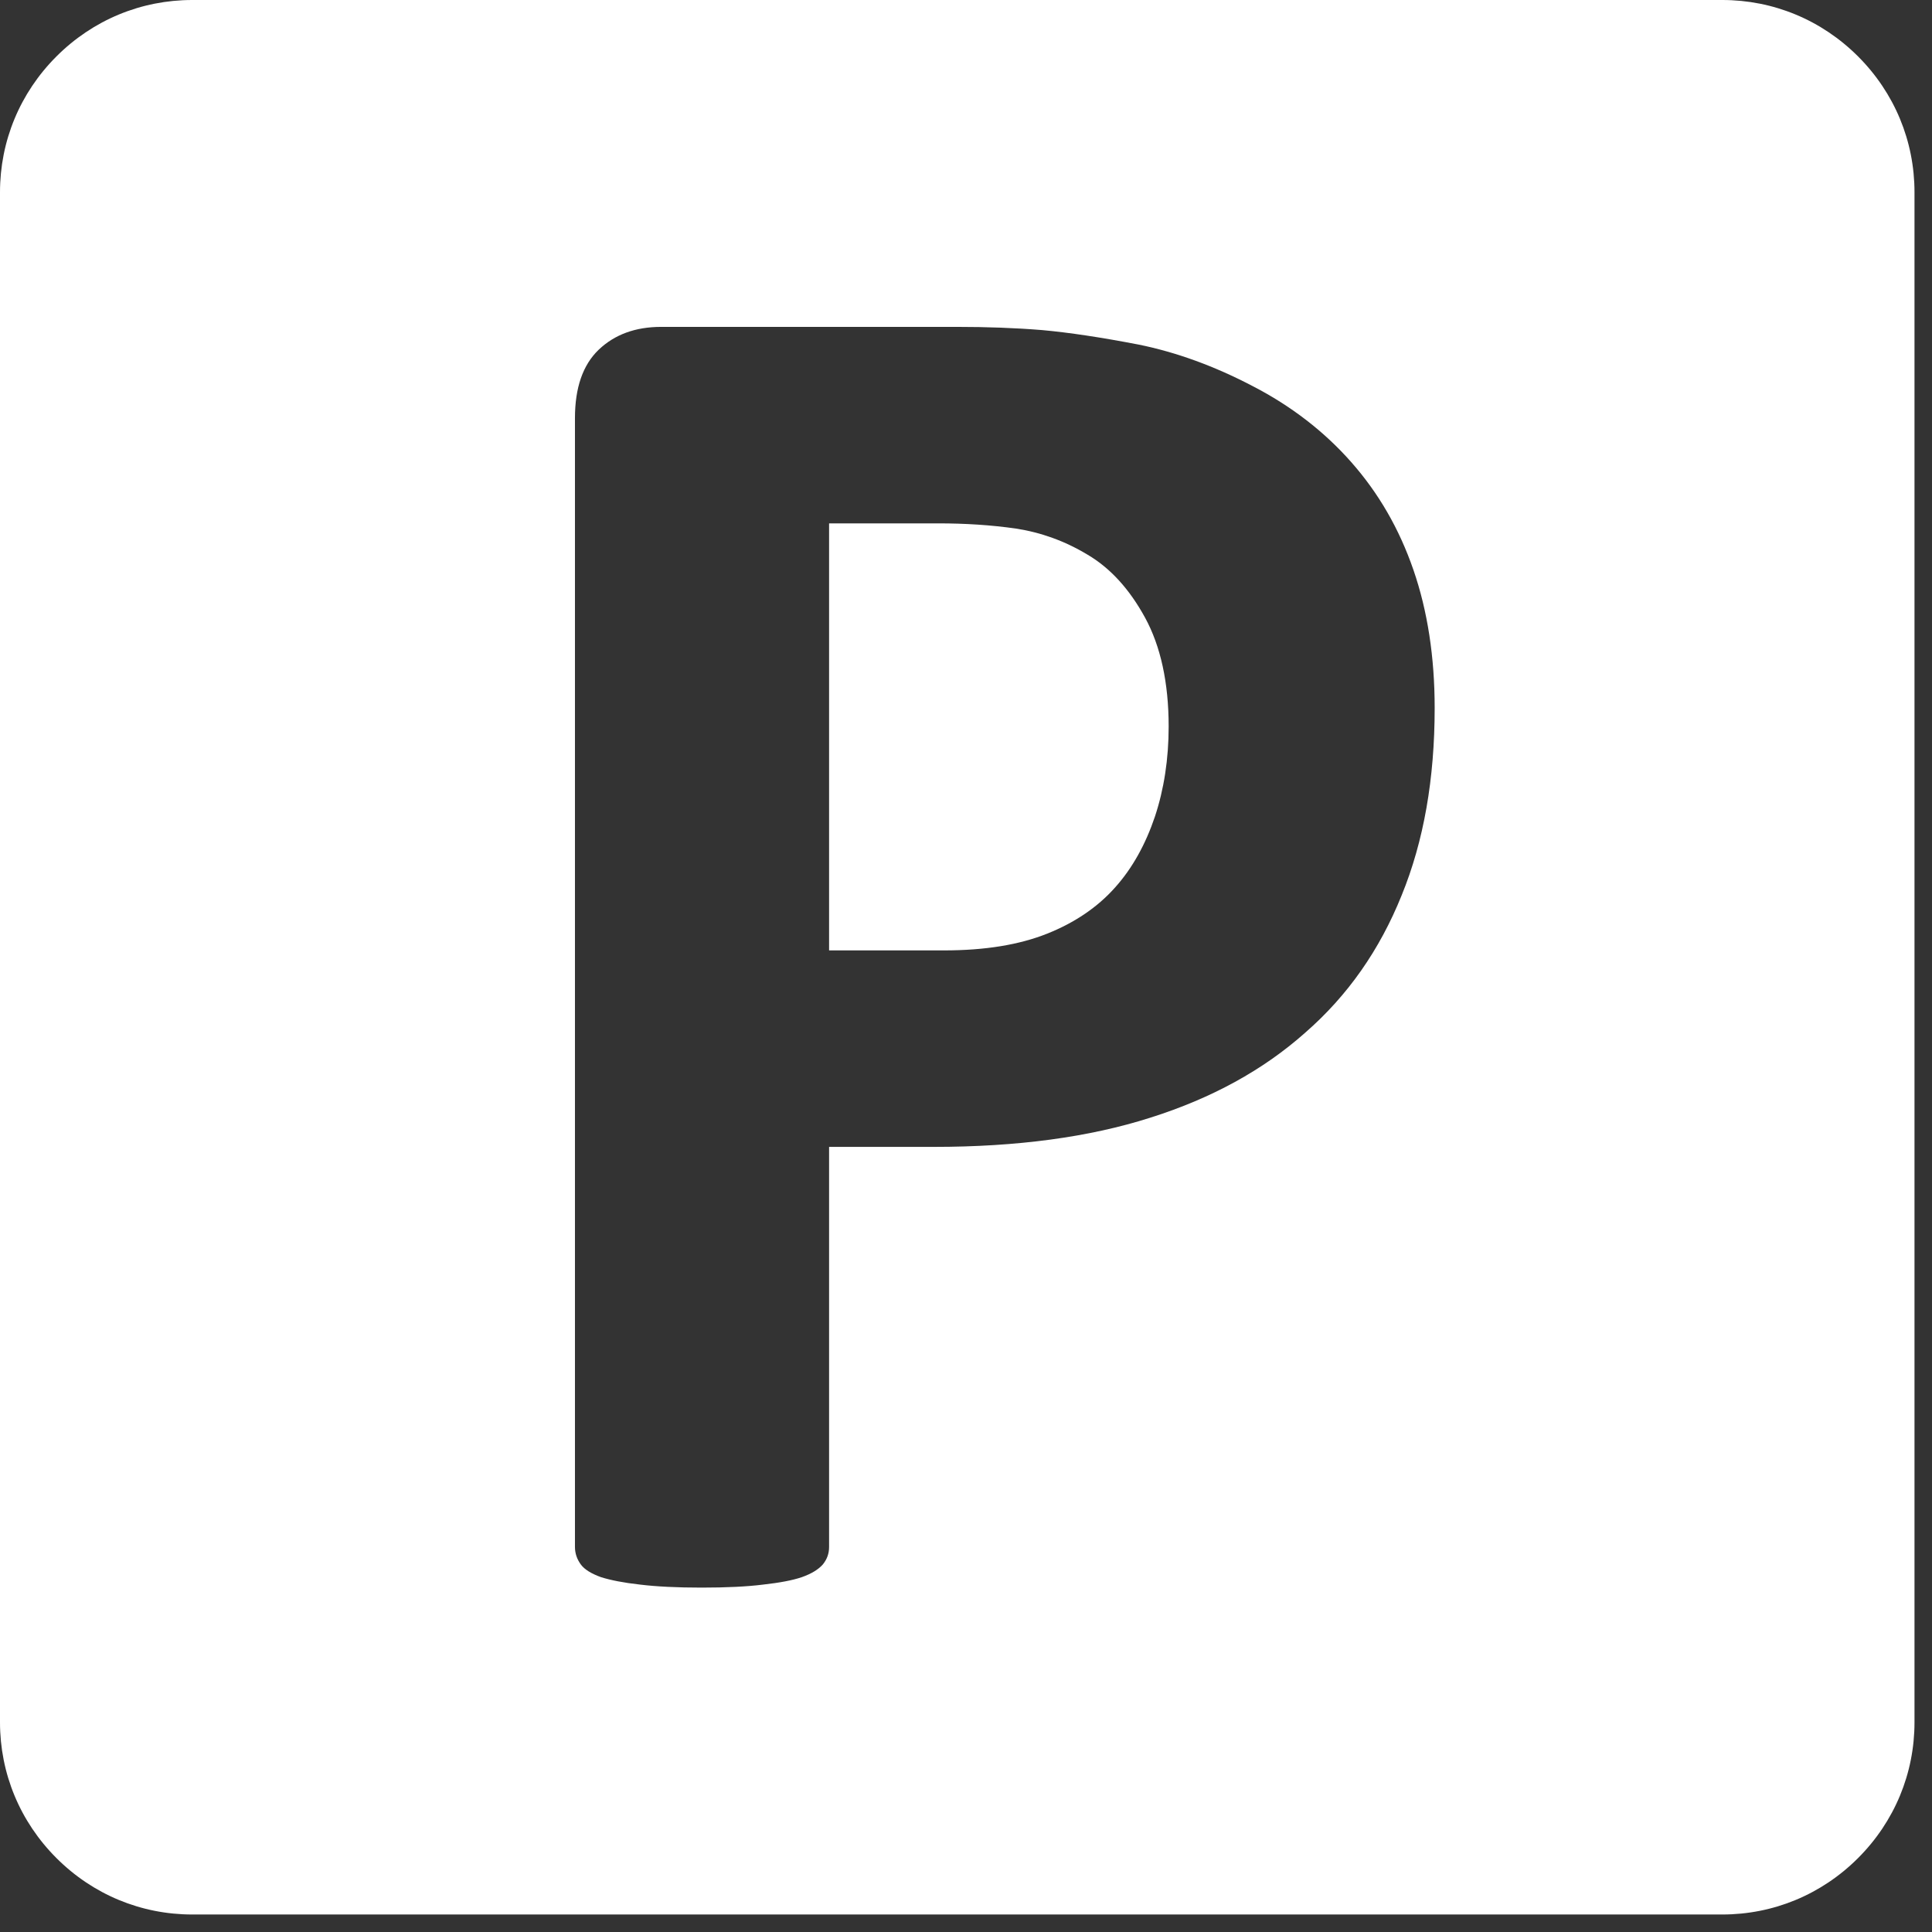 <svg width="67" height="67" viewBox="0 0 67 67" fill="none" xmlns="http://www.w3.org/2000/svg">
<rect x="0" y="0" width="67" height="67" fill="#333333" stroke="none"/>
<path fill-rule="evenodd" clip-rule="evenodd" d="M64.436 1.957C63.171 0.692 61.501 0 59.726 0H6.667C4.892 0 3.222 0.692 1.957 1.957C0.692 3.222 0 4.892 0 6.667V59.726C0 61.501 0.692 63.171 1.957 64.436C3.222 65.701 4.892 66.393 6.667 66.393H59.726C61.501 66.393 63.171 65.701 64.436 64.436C65.701 63.171 66.393 61.501 66.393 59.726V6.667C66.393 4.892 65.701 3.222 64.436 1.957ZM48.607 31.051C47.845 32.945 46.734 34.531 45.266 35.81C43.805 37.11 42.016 38.089 39.892 38.76C37.774 39.437 35.272 39.773 32.386 39.773H28.752V53.645C28.752 53.876 28.682 54.072 28.535 54.254C28.381 54.428 28.144 54.575 27.808 54.694C27.48 54.806 27.032 54.889 26.466 54.952C25.914 55.022 25.194 55.057 24.335 55.057C23.482 55.057 22.769 55.022 22.196 54.952C21.623 54.889 21.176 54.799 20.84 54.694C20.512 54.575 20.267 54.428 20.142 54.254C20.009 54.072 19.939 53.869 19.939 53.645V14.502C19.939 13.446 20.211 12.656 20.764 12.126C21.316 11.601 22.035 11.336 22.93 11.336H33.19C34.224 11.336 35.209 11.371 36.139 11.447C37.068 11.531 38.186 11.699 39.493 11.951C40.793 12.216 42.107 12.691 43.442 13.39C44.77 14.075 45.923 14.963 46.859 16.025C47.803 17.094 48.523 18.331 49.019 19.771C49.508 21.19 49.753 22.79 49.753 24.551C49.753 27.011 49.375 29.171 48.607 31.051Z" fill="white"/>
<path fill-rule="evenodd" clip-rule="evenodd" d="M40.528 25.194C40.528 26.32 40.367 27.368 40.052 28.318C39.731 29.269 39.277 30.101 38.669 30.778C38.061 31.463 37.264 32.001 36.313 32.379C35.349 32.763 34.168 32.959 32.742 32.959H28.752V18.15H32.539C33.469 18.15 34.364 18.206 35.237 18.331C36.097 18.464 36.922 18.758 37.711 19.233C38.508 19.701 39.172 20.435 39.71 21.42C40.248 22.406 40.528 23.671 40.528 25.194Z" fill="white"/>
</svg>

